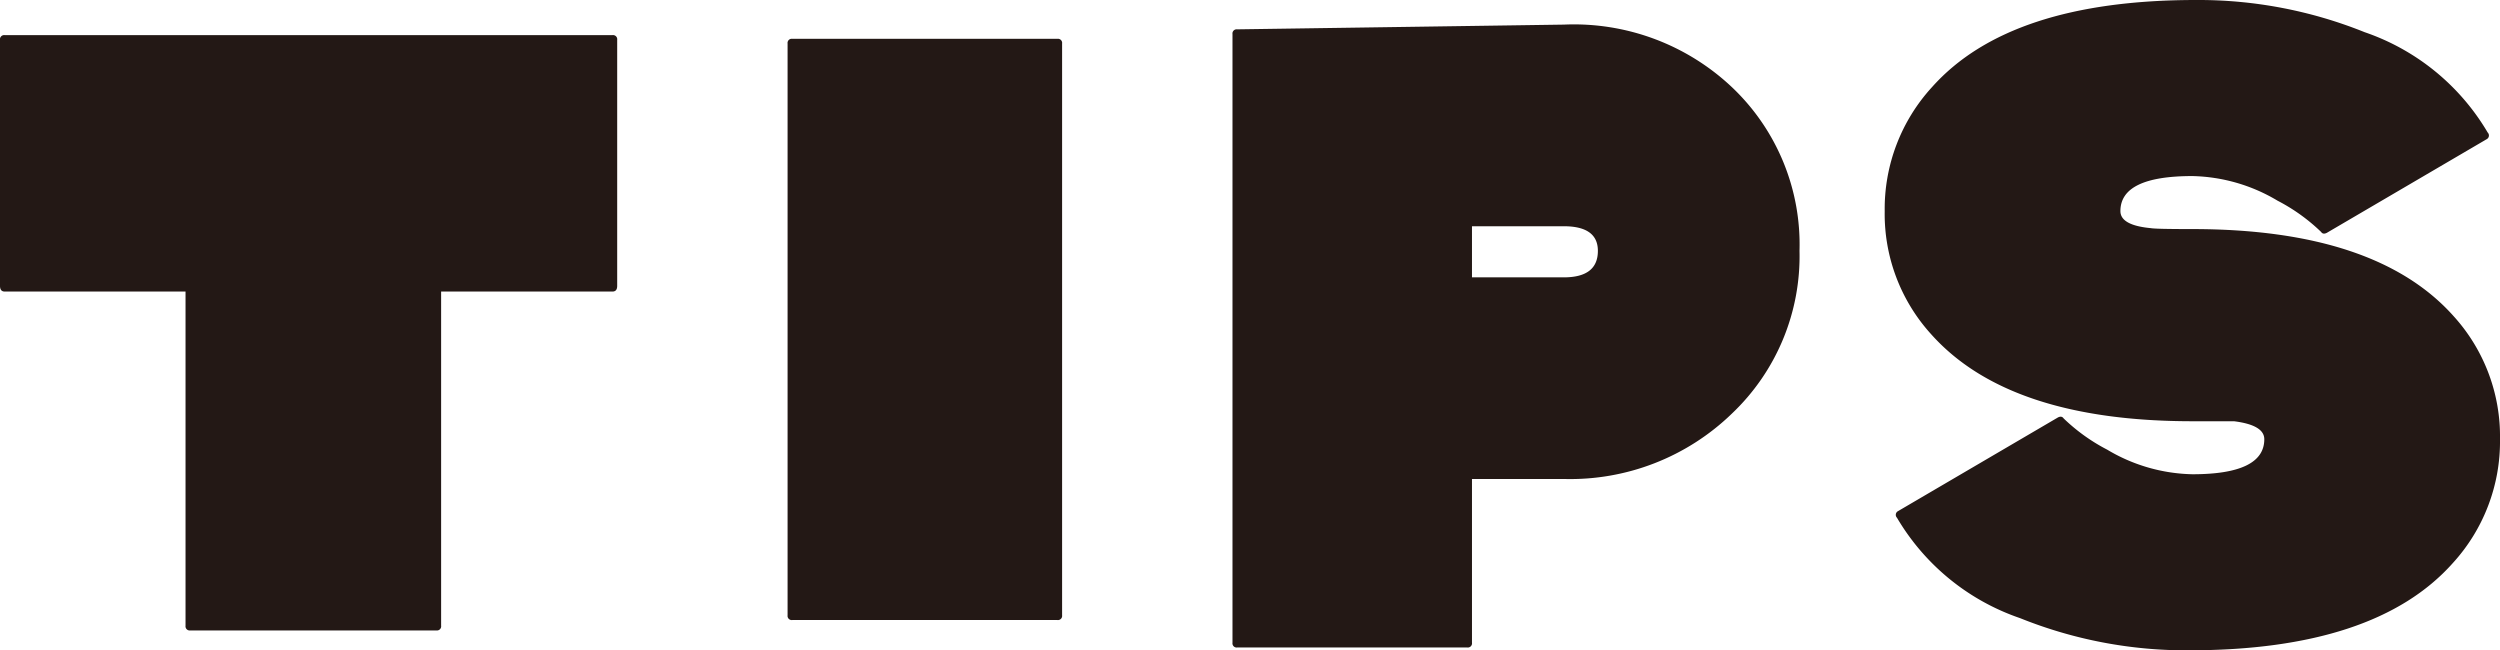 <svg xmlns="http://www.w3.org/2000/svg" width="95.076" height="24.732" viewBox="0 0 95.076 24.732">
  <path id="txt-tips" d="M24.372-13.644q0,.216-.18.216H17.676V-.72a.159.159,0,0,1-.18.18H8.136a.159.159,0,0,1-.18-.18V-13.428H1.08q-.18,0-.18-.216V-23a.159.159,0,0,1,.18-.18H24.192a.159.159,0,0,1,.18.18ZM41.292-1.116a.159.159,0,0,1-.18.18H31.032a.159.159,0,0,1-.18-.18V-22.86a.159.159,0,0,1,.18-.18h10.08a.159.159,0,0,1,.18.18Zm28.044-13.86a8.253,8.253,0,0,1-2.574,6.192A8.842,8.842,0,0,1,60.372-6.3H56.88V-.072a.159.159,0,0,1-.18.18H47.952a.159.159,0,0,1-.18-.18V-23.22a.159.159,0,0,1,.18-.18l12.42-.18A8.756,8.756,0,0,1,66.8-21.168,8.237,8.237,0,0,1,69.336-14.976Zm-7.668,0q0-.936-1.3-.936H56.88v1.944h3.492Q61.668-13.968,61.668-14.976ZM95.976-7.812a6.857,6.857,0,0,1-1.8,4.716Q91.224.216,84.132.216a16.916,16.916,0,0,1-6.408-1.224,8.7,8.7,0,0,1-4.68-3.816.159.159,0,0,1,.036-.252L79.164-8.64q.144-.072.216.036a7.05,7.05,0,0,0,1.656,1.188,6.563,6.563,0,0,0,3.24.936q2.736,0,2.736-1.332,0-.54-1.152-.684H84.276q-6.984,0-9.936-3.312a6.8,6.8,0,0,1-1.764-4.68,6.857,6.857,0,0,1,1.8-4.716q2.952-3.312,10.044-3.312a16.916,16.916,0,0,1,6.408,1.224,8.7,8.7,0,0,1,4.68,3.816.159.159,0,0,1-.036.252L89.388-15.66q-.144.072-.216-.036a7.05,7.05,0,0,0-1.656-1.188,6.563,6.563,0,0,0-3.24-.936q-2.736,0-2.736,1.332,0,.54,1.152.648.18.036,1.584.036,6.984,0,9.936,3.312A6.8,6.8,0,0,1,95.976-7.812Z" transform="translate(-0.9 24.516)" fill="#231815"/>
</svg>
